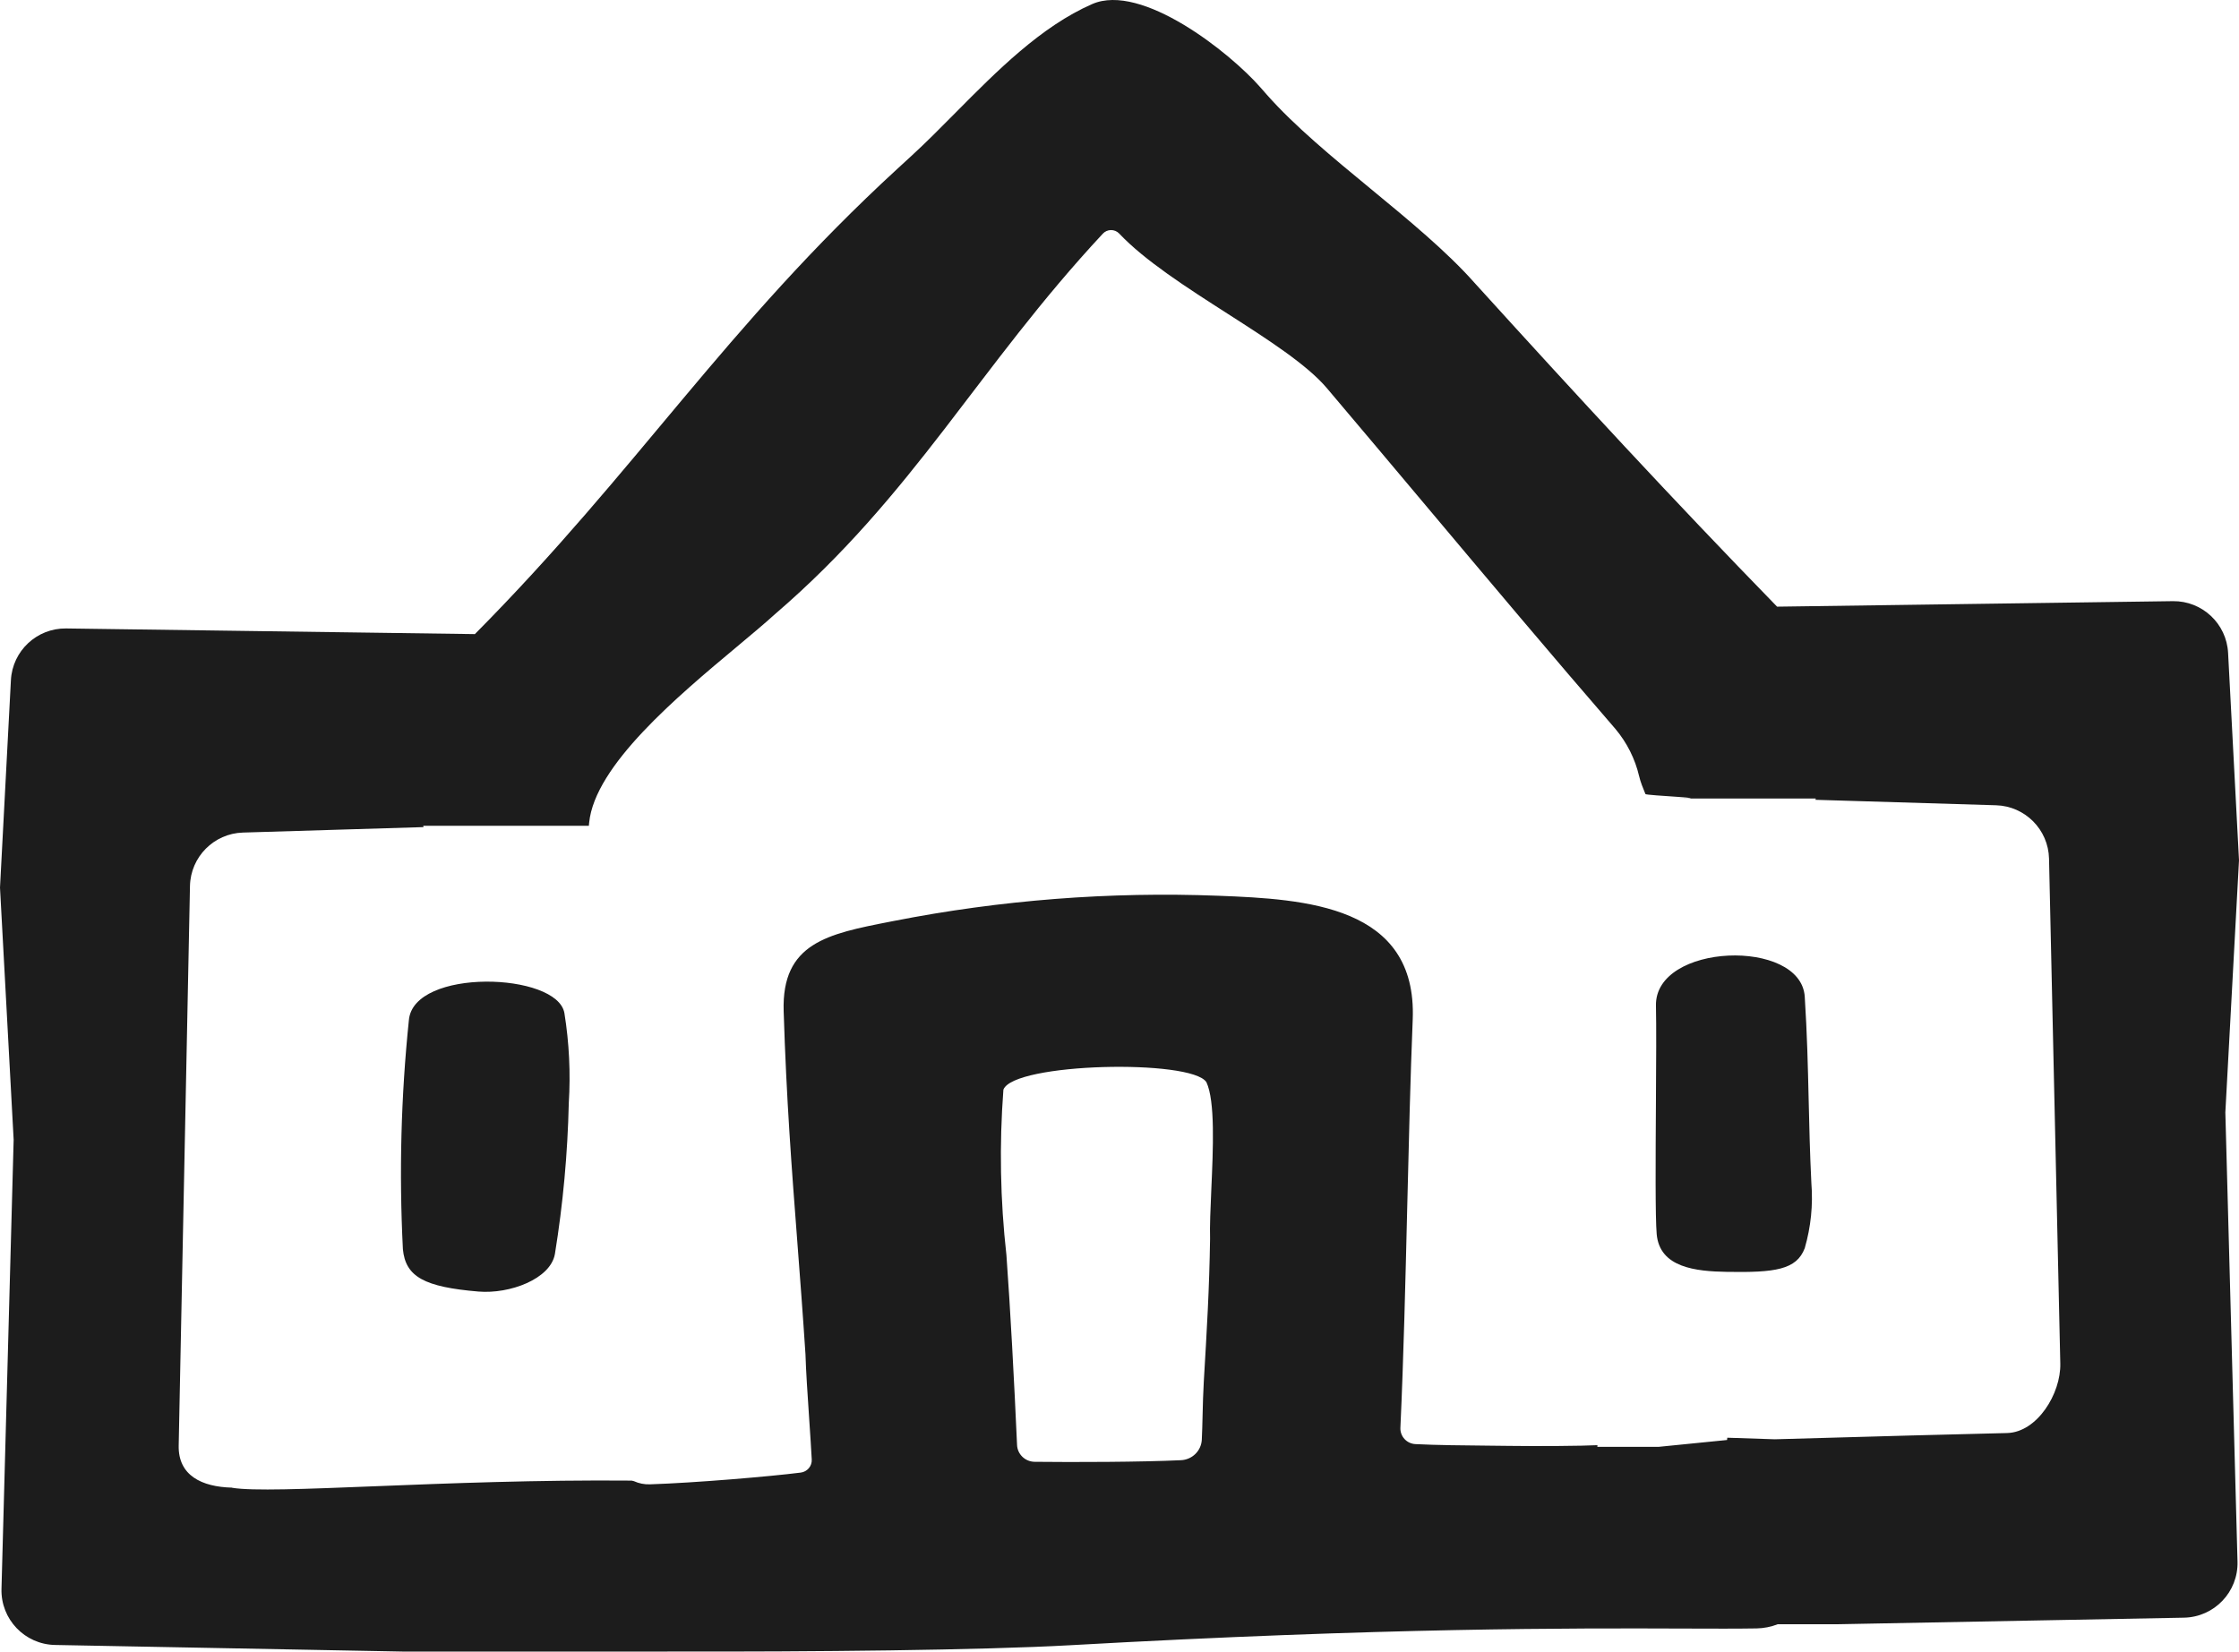 <?xml version="1.0" encoding="UTF-8"?>
<svg xmlns="http://www.w3.org/2000/svg" width="164" height="121" viewBox="0 0 164 121" fill="none">
  <path d="M132.677 86.673C132.806 88.278 132.642 89.891 132.193 91.444C131.591 93.035 130.002 93.24 126.498 93.182C124.223 93.144 121.567 92.881 121.348 90.418C121.239 89.184 121.266 84.864 121.292 80.798V80.793C121.31 77.892 121.327 75.121 121.294 73.692C121.184 69.075 131.919 68.716 132.193 73.025C132.368 75.771 132.423 78.146 132.479 80.565C132.523 82.502 132.569 84.468 132.677 86.673Z" fill="#1C1C1C"></path>
  <path d="M29.949 74.744C30.278 70.896 40.839 71.23 41.342 74.231C41.692 76.412 41.799 78.621 41.662 80.822C41.578 84.521 41.239 88.21 40.646 91.868C40.328 93.703 37.337 94.818 35.042 94.624C31.099 94.291 29.704 93.553 29.511 91.521C29.226 85.926 29.372 80.319 29.949 74.744Z" fill="#1C1C1C"></path>
  <path fill-rule="evenodd" clip-rule="evenodd" d="M4.838 46.043L34.783 46.457C46.709 34.432 53.12 23.95 65.752 12.347L65.753 12.346L66.797 11.387C67.847 10.423 68.903 9.356 69.982 8.266C73.027 5.193 76.25 1.939 80.001 0.297C83.618 -1.287 90.104 3.859 92.332 6.415C92.501 6.608 92.656 6.787 92.798 6.946C96.861 11.536 103.926 16.123 107.993 20.709C115.608 29.101 122.433 36.502 130.166 44.446L159.162 44.043C161.307 44.019 163.089 45.691 163.201 47.833L164 63.03L163 81.5L163.891 114.409C163.951 116.63 162.19 118.475 159.968 118.517L134.5 119H130.21C129.719 119.191 129.194 119.295 128.659 119.304C127.263 119.328 125.504 119.322 123.307 119.314C115.316 119.286 101.529 119.237 78.366 120.537C71.942 120.898 59.478 121.025 49.025 120.996C48.964 120.999 48.903 121 48.842 121H29.5L4.032 120.517C1.81 120.475 0.049 118.63 0.109 116.409L1 83.5L0 65.03L0.799 49.833C0.911 47.691 2.693 46.019 4.838 46.043ZM31.022 60.597L17.793 60.997C15.667 61.062 13.963 62.779 13.915 64.906L13.089 105.902C13.04 108.105 14.783 108.934 16.986 108.99L17.007 108.99L17 109C18.477 109.246 22.319 109.093 27.451 108.889C32.743 108.679 39.409 108.414 46.267 108.475L46.434 108.516C46.797 108.681 47.197 108.762 47.604 108.748C50.91 108.64 56.371 108.177 58.648 107.888C58.88 107.859 59.094 107.744 59.244 107.566C59.394 107.389 59.471 107.161 59.458 106.93C59.415 106.099 59.343 105.029 59.268 103.917C59.154 102.219 59.033 100.422 58.999 99.226C58.806 96.27 58.6 93.587 58.401 90.983L58.401 90.982C57.989 85.598 57.602 80.546 57.401 74.087C57.246 69.084 60.625 68.422 65.183 67.529L65.471 67.473C73.3 65.938 81.284 65.318 89.26 65.627C95.628 65.874 103.817 66.337 103.477 74.698C103.304 78.966 103.191 83.659 103.076 88.406C102.943 93.922 102.809 99.511 102.575 104.595C102.567 104.746 102.589 104.897 102.641 105.039C102.692 105.182 102.771 105.313 102.874 105.425C102.976 105.537 103.1 105.628 103.238 105.692C103.377 105.757 103.526 105.794 103.679 105.801C105.175 105.879 107.32 105.899 108.994 105.914C109.571 105.919 110.092 105.924 110.512 105.931C112.561 105.962 115.917 105.937 116.994 105.88L117.008 105.879L117 106H121.5L126.5 105.5L126.52 105.333L130 105.448L140 105.168L147.014 104.99C149.217 104.934 150.96 102.105 150.911 99.902L150.085 62.906C150.037 60.779 148.333 59.062 146.207 58.997L132.978 58.597L133 58.5H123C125.845 58.5 120.567 58.284 120.523 58.176C120.342 57.736 120.162 57.297 120.061 56.864C119.764 55.597 119.172 54.416 118.333 53.414C113.648 47.998 109.036 42.511 104.426 37.025L104.425 37.024L104.423 37.021L104.422 37.02C102.017 34.159 99.612 31.297 97.198 28.447C94.283 24.989 85.731 21.089 81.974 17.106C81.896 17.025 81.802 16.961 81.698 16.918C81.593 16.875 81.481 16.854 81.368 16.856C81.254 16.858 81.143 16.883 81.04 16.93C80.937 16.977 80.846 17.044 80.771 17.128C71.635 26.936 66.956 36.236 56.777 44.985C56.014 45.678 55.051 46.482 53.992 47.368C49.609 51.031 43.575 56.075 43.154 60.27C43.146 60.346 43.139 60.423 43.132 60.5H31L31.022 60.597ZM88.725 87.146C88.663 88.536 88.606 89.825 88.634 90.758C88.581 94.392 88.395 97.506 88.18 101.124L88.174 101.226C88.126 102.037 88.106 102.872 88.086 103.672C88.071 104.308 88.056 104.924 88.028 105.489C88.005 105.882 87.835 106.253 87.55 106.529C87.266 106.805 86.887 106.966 86.489 106.98C83.63 107.117 78.623 107.131 75.787 107.097C75.452 107.094 75.13 106.964 74.89 106.733C74.649 106.502 74.508 106.188 74.496 105.857C74.296 101.344 73.996 95.74 73.718 91.958C73.265 87.932 73.19 83.874 73.496 79.835C74.224 77.857 87.274 77.577 88.366 79.285C89.014 80.671 88.859 84.144 88.725 87.146Z" fill="#1C1C1C"></path>
</svg>
